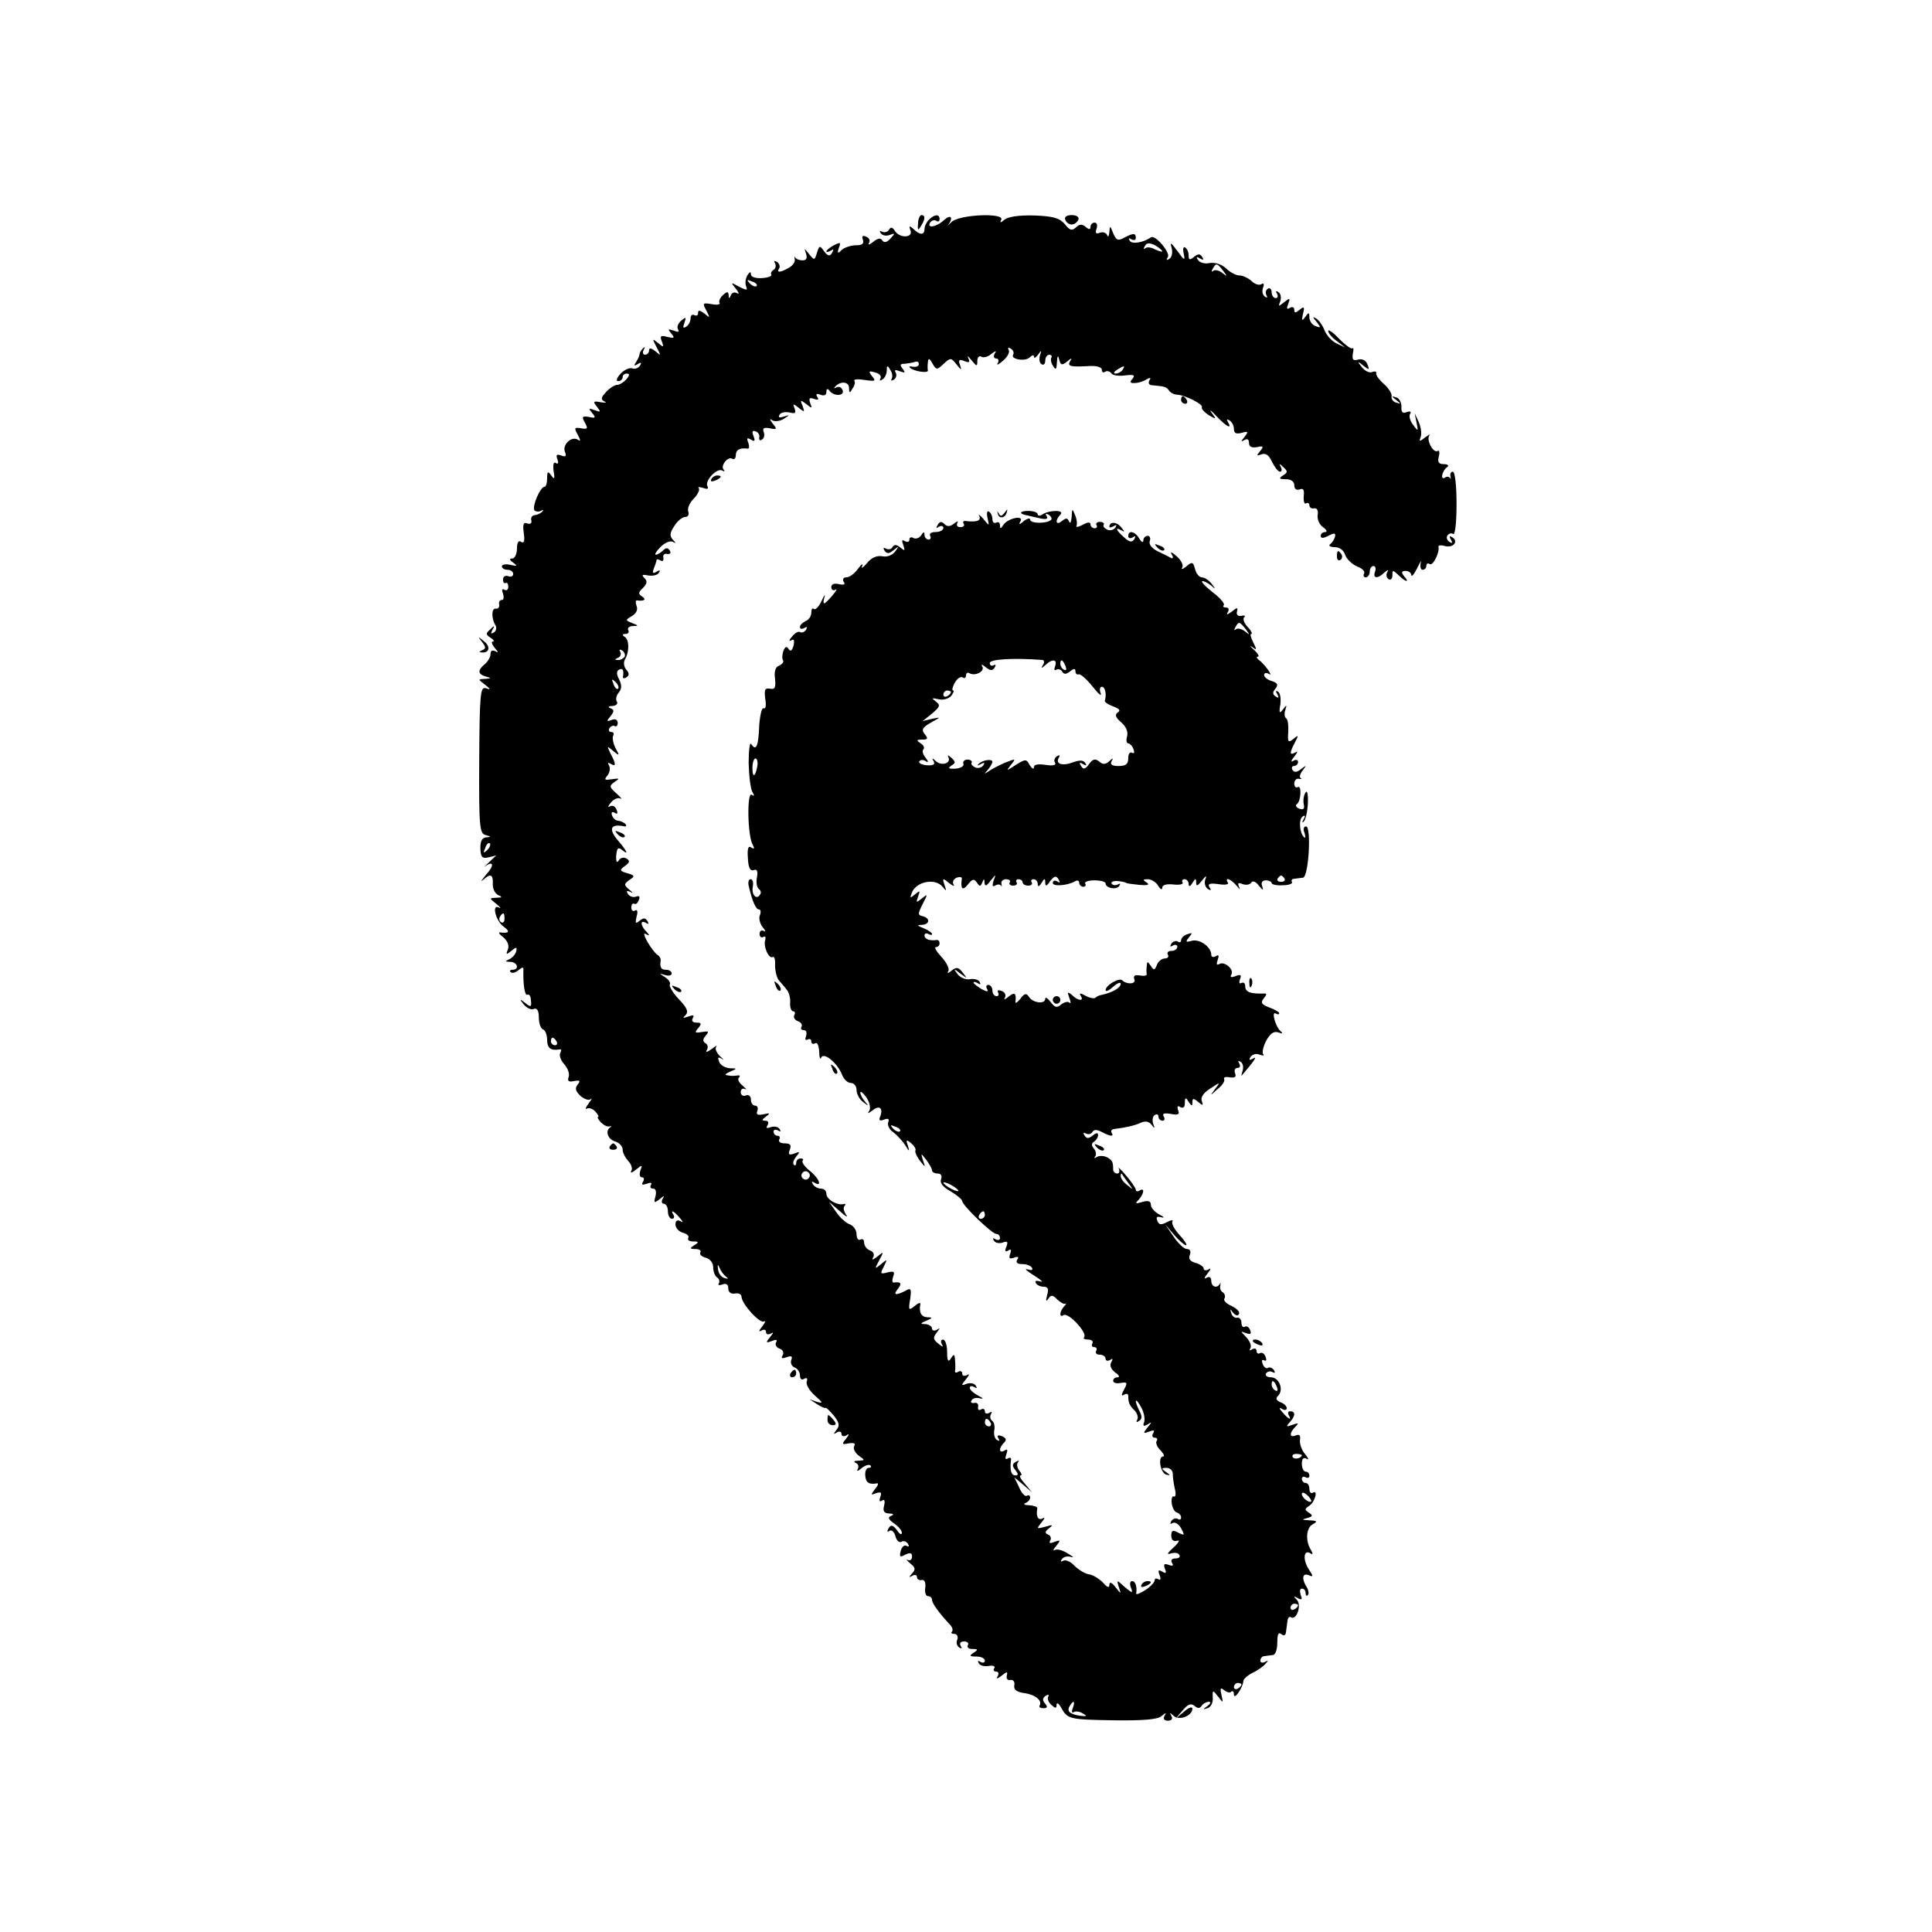 <?xml version="1.0" standalone="no"?>
<!DOCTYPE svg PUBLIC "-//W3C//DTD SVG 20010904//EN"
 "http://www.w3.org/TR/2001/REC-SVG-20010904/DTD/svg10.dtd">
<svg version="1.0" xmlns="http://www.w3.org/2000/svg"
 width="512pt" height="512pt" viewBox="0 0 512 512"
 preserveAspectRatio="xMidYMid meet">
<g transform="translate(0,512) scale(0.1,-0.1)"
fill="#000000" stroke="none">
<path d="M2433 4528 c-2 -18 0 -20 7 -8 12 18 13 30 2 30 -4 0 -9 -10 -9 -22z"/>
<path d="M2462 4538 c-7 -7 -12 -18 -12 -25 0 -16 -12 -17 -29 0 -11 10 -13 9
-8 -4 7 -20 -30 -21 -42 0 -6 9 -11 10 -15 2 -4 -6 -12 -8 -18 -5 -7 4 -8 2
-4 -4 4 -6 14 -8 23 -5 15 6 16 5 3 -9 -10 -11 -17 -12 -22 -5 -4 7 -12 6 -24
-4 -10 -8 -15 -9 -11 -3 4 7 0 14 -8 17 -9 4 -12 1 -8 -9 3 -10 -2 -14 -19
-14 -13 0 -30 -6 -37 -12 -11 -11 -13 -10 -8 5 6 15 4 16 -13 7 -11 -6 -20
-13 -20 -16 0 -3 5 -2 12 2 7 5 8 3 3 -6 -6 -10 -11 -9 -21 4 -11 16 -13 16
-19 -4 -6 -20 -7 -21 -21 -3 -13 16 -13 16 -8 1 4 -12 1 -18 -9 -18 -8 0 -17
3 -20 8 -2 4 -2 1 -1 -5 2 -7 -5 -17 -16 -23 -23 -13 -33 -13 -25 -1 3 5 0 13
-6 17 -7 4 -9 3 -5 -4 3 -6 2 -13 -4 -17 -6 -4 -8 -9 -6 -13 2 -4 -9 -8 -25
-9 -17 -1 -29 3 -29 10 0 8 -3 7 -9 -2 -5 -8 -7 -21 -4 -29 5 -12 2 -12 -18
-2 -23 13 -23 12 -9 -5 8 -10 10 -16 3 -12 -6 4 -14 1 -16 -5 -4 -10 -6 -10
-6 0 -1 10 -4 10 -15 0 -8 -7 -12 -17 -9 -21 2 -4 -7 -6 -21 -3 -24 4 -25 3
-14 -17 10 -20 10 -21 -5 -8 -12 9 -17 10 -17 2 0 -7 -4 -9 -10 -6 -5 3 -10
-1 -10 -9 0 -8 -5 -18 -12 -22 -8 -5 -9 -2 -4 11 5 15 4 16 -9 5 -8 -7 -12
-17 -8 -23 4 -7 0 -8 -12 -3 -15 5 -16 4 -6 -8 10 -12 8 -13 -10 -9 -18 5 -21
3 -15 -12 6 -16 4 -16 -10 -4 -16 13 -16 12 -4 -11 12 -23 12 -24 -3 -11 -11
9 -17 10 -17 2 0 -6 -5 -11 -11 -11 -5 0 -7 6 -3 13 4 7 3 9 -2 4 -5 -5 -9
-12 -9 -15 0 -4 -4 -13 -9 -21 -7 -10 -6 -12 4 -6 9 6 11 4 6 -4 -5 -7 -14
-10 -21 -7 -7 2 -21 -4 -31 -15 -10 -11 -12 -19 -6 -19 7 0 12 5 12 10 0 6 5
10 11 10 8 0 8 -5 -1 -15 -7 -8 -18 -15 -25 -15 -6 0 -20 -9 -29 -19 -14 -15
-14 -20 -4 -25 7 -3 3 -4 -10 -2 -20 4 -21 2 -10 -12 11 -14 10 -15 -6 -9 -16
6 -17 5 -7 -7 11 -13 9 -15 -8 -11 -18 3 -20 1 -11 -15 9 -16 7 -18 -10 -15
-18 3 -19 1 -9 -17 8 -15 8 -19 0 -13 -17 10 -41 -14 -34 -32 5 -12 2 -15 -10
-10 -12 4 -14 2 -10 -10 4 -10 2 -14 -4 -10 -6 4 -8 -4 -6 -21 4 -21 2 -24 -6
-12 -9 12 -11 11 -11 -7 0 -13 -3 -23 -7 -23 -11 0 -33 -51 -27 -62 3 -4 11
-5 17 -2 7 4 8 3 4 -2 -5 -5 -14 -9 -20 -9 -7 -1 -11 -7 -9 -14 2 -8 -3 -11
-11 -8 -10 4 -12 -3 -9 -25 3 -21 1 -29 -7 -24 -7 5 -11 -2 -11 -18 0 -14 -6
-26 -12 -26 -9 0 -8 -4 2 -11 12 -9 11 -10 -7 -6 -13 3 -23 1 -23 -4 0 -5 7
-9 15 -9 8 0 15 -5 15 -11 0 -6 -6 -9 -13 -6 -8 3 -14 -1 -14 -9 0 -7 3 -11 7
-9 4 2 7 -2 7 -10 0 -8 -5 -11 -10 -8 -6 4 -8 0 -4 -10 3 -10 2 -17 -3 -17 -6
0 -9 -6 -7 -12 1 -7 -3 -12 -9 -11 -12 2 -12 -26 -1 -44 4 -6 2 -15 -4 -19 -8
-5 -9 -3 -4 7 7 12 5 12 -6 1 -12 -11 -12 -14 1 -22 8 -5 11 -10 6 -10 -5 0
-2 -8 5 -17 10 -11 10 -14 2 -9 -8 4 -13 2 -13 -7 0 -8 -7 -20 -15 -27 -20
-16 -19 -27 3 -33 15 -4 14 -5 -2 -6 -20 -1 -20 -1 0 -16 14 -11 15 -14 2 -9
-15 5 -17 -12 -18 -189 -1 -180 1 -196 17 -200 15 -4 15 -5 2 -6 -12 -1 -16
-10 -16 -29 1 -24 5 -28 22 -24 l20 5 -20 -19 c-11 -10 -16 -16 -11 -11 24 18
27 4 5 -20 -13 -16 -17 -22 -9 -15 20 18 27 15 26 -10 -1 -13 6 -26 14 -30 12
-5 11 -7 -4 -7 -20 -1 -20 -1 0 -17 10 -8 13 -13 6 -9 -20 10 -8 -36 13 -51
18 -13 14 -18 -10 -15 -5 1 -2 -5 9 -13 11 -10 16 -21 12 -32 -6 -14 -4 -15 9
-4 13 11 16 11 13 -1 -2 -8 -10 -17 -18 -21 -12 -5 -12 -7 3 -7 19 -1 24 -21
5 -21 -6 0 -8 -3 -5 -6 4 -4 13 -2 21 5 11 9 14 9 13 -1 -1 -38 4 -69 11 -64
4 2 9 -4 9 -15 2 -18 0 -19 -15 -7 -15 12 -16 11 -4 -4 8 -9 19 -15 26 -12 9
4 14 -4 14 -22 0 -16 5 -30 11 -32 6 -2 11 -15 11 -28 0 -22 10 -29 33 -25 5
1 5 -3 2 -9 -4 -6 1 -20 10 -30 10 -11 15 -26 12 -34 -4 -11 0 -14 14 -11 16
3 18 1 10 -9 -8 -10 -6 -17 7 -30 10 -9 23 -13 27 -9 5 5 3 -1 -5 -11 -8 -11
-10 -17 -5 -14 6 3 16 0 23 -8 7 -8 10 -14 7 -14 -3 0 0 -6 7 -14 7 -7 17 -13
23 -11 5 1 7 0 3 -2 -15 -9 -8 -32 12 -38 11 -3 20 -13 20 -21 0 -9 7 -22 15
-31 8 -8 12 -20 8 -26 -4 -7 2 -5 12 3 17 14 18 13 12 -2 -3 -10 -2 -18 4 -18
6 0 7 -5 3 -12 -5 -8 -2 -9 10 -5 10 4 15 3 11 -3 -3 -6 -1 -10 6 -10 7 0 9
-8 6 -21 -5 -17 -3 -18 11 -7 12 10 14 10 8 1 -4 -7 -2 -13 3 -13 6 0 11 -9
11 -20 0 -11 5 -20 11 -20 5 0 7 5 4 10 -10 16 1 11 16 -7 10 -11 10 -14 2 -9
-8 4 -13 1 -13 -9 0 -9 9 -19 20 -22 11 -3 17 -9 14 -14 -3 -5 3 -9 13 -9 15
0 16 -2 3 -10 -13 -8 -12 -10 3 -10 10 0 16 -4 13 -9 -3 -5 3 -11 14 -14 12
-3 20 -14 20 -25 0 -12 5 -24 10 -27 6 -4 8 -11 5 -16 -3 -5 1 -6 9 -3 11 4
16 0 16 -10 0 -10 7 -16 17 -14 10 2 18 -2 18 -8 0 -19 49 -73 60 -66 5 3 3
-3 -5 -13 -9 -11 -10 -16 -2 -11 7 4 12 2 12 -4 0 -6 5 -8 13 -4 8 5 7 2 -2
-9 -12 -15 -12 -17 4 -11 12 5 16 4 12 -3 -4 -6 0 -14 9 -17 9 -3 12 -11 8
-18 -5 -8 -2 -9 10 -5 13 5 17 3 13 -7 -3 -8 1 -17 9 -20 8 -3 14 -13 14 -21
0 -10 5 -13 11 -9 7 4 10 1 7 -7 -3 -8 7 -24 21 -37 22 -19 23 -22 6 -17 l-20
7 20 -13 c11 -7 21 -12 23 -10 2 1 11 -8 22 -21 14 -18 16 -26 7 -37 -9 -12
-9 -13 1 -7 7 4 12 2 12 -4 0 -6 5 -8 13 -4 8 6 8 3 -1 -9 -12 -14 -11 -16 7
-12 14 2 19 0 15 -7 -4 -6 1 -17 11 -25 18 -13 18 -13 -1 -14 -10 0 -13 -3 -6
-6 6 -2 9 -10 5 -16 -4 -7 1 -6 10 2 10 8 20 11 24 7 3 -3 1 -6 -5 -6 -6 0
-10 -9 -9 -20 1 -19 10 -25 31 -21 5 1 3 -6 -5 -15 -12 -16 -12 -17 3 -11 13
4 15 2 11 -10 -4 -10 -2 -14 4 -10 7 5 9 0 6 -13 -4 -15 0 -20 13 -21 12 0 14
-3 6 -6 -10 -4 -8 -9 7 -20 12 -8 21 -19 21 -25 0 -7 -6 -4 -13 7 -11 14 -16
15 -22 5 -5 -8 -4 -11 2 -7 6 4 13 -3 16 -14 3 -12 10 -18 16 -15 5 4 13 1 17
-5 4 -7 3 -9 -3 -6 -6 4 -13 -2 -16 -13 -4 -16 -2 -18 12 -10 13 6 18 5 18 -5
0 -8 -5 -12 -11 -9 -6 3 -3 -1 6 -9 14 -11 15 -16 5 -27 -9 -10 -9 -11 1 -6 6
4 12 2 12 -3 0 -6 6 -10 13 -8 7 1 11 -7 9 -21 -2 -12 2 -22 7 -22 6 0 11 -4
11 -10 0 -9 19 -35 47 -65 7 -7 9 -15 6 -19 -4 -3 -1 -6 6 -6 7 0 11 -7 8 -15
-4 -8 -1 -17 5 -21 7 -4 8 -3 4 4 -4 7 -1 12 9 12 9 0 13 -5 10 -10 -3 -6 2
-10 12 -10 15 0 16 -2 3 -10 -12 -8 -11 -10 8 -10 12 0 22 -5 22 -11 0 -5 -5
-7 -12 -3 -6 4 -8 3 -4 -4 3 -6 15 -9 26 -7 12 2 18 0 15 -6 -4 -5 -1 -9 5 -9
6 0 8 -5 4 -12 -5 -8 -2 -8 10 1 15 12 17 12 14 0 -2 -8 3 -13 10 -11 7 1 12
-5 10 -14 -2 -12 6 -18 27 -21 29 -4 48 -20 40 -33 -2 -4 2 -7 10 -7 11 0 12
4 4 13 -7 8 -6 14 2 20 7 4 10 3 7 -2 -3 -5 0 -15 8 -22 11 -10 14 -10 14 0 0
7 6 4 12 -7 17 -31 21 -32 139 -34 78 -1 116 2 127 11 12 10 14 10 8 1 -4 -8
-1 -13 9 -13 10 0 14 5 9 13 -5 9 -4 9 6 0 15 -14 50 0 50 19 0 6 -10 3 -22
-8 l-23 -19 19 22 c14 17 22 20 32 12 8 -7 14 -7 19 1 3 5 12 10 18 10 7 0 6
-4 -3 -11 -13 -9 -13 -10 0 -6 8 2 15 14 14 27 -1 22 0 22 14 4 14 -18 14 -18
9 4 -4 18 -3 21 7 13 7 -6 16 -8 19 -4 4 3 7 0 7 -8 1 -15 24 19 25 36 0 5 11
15 23 21 13 6 29 17 35 24 9 10 9 11 0 6 -7 -4 -13 -2 -13 3 0 6 5 12 10 12 6
1 16 2 23 3 7 0 12 15 12 33 0 22 3 29 11 22 7 -5 11 -3 12 6 1 8 3 22 4 30 1
8 5 12 9 9 15 -9 29 32 16 46 -10 10 -9 11 2 5 11 -6 13 -4 8 8 -3 10 -2 17 3
17 6 0 10 -5 10 -12 0 -6 3 -9 6 -5 3 3 2 12 -2 19 -15 23 -13 40 3 34 14 -6
14 -4 1 16 -16 25 -13 52 4 42 7 -5 8 -2 3 7 -16 24 -14 59 3 69 15 8 13 10
-8 11 -20 1 -21 2 -6 6 15 4 16 7 5 14 -12 8 -12 10 0 18 16 10 25 45 10 35
-5 -3 -9 2 -9 10 0 9 -4 16 -10 16 -5 0 -10 5 -10 11 0 5 5 7 10 4 6 -3 10 -1
10 4 0 6 -4 11 -10 11 -5 0 -10 9 -10 21 0 13 4 18 13 13 6 -4 5 1 -4 12 -9
10 -15 27 -14 37 2 13 -1 17 -11 13 -17 -7 -18 6 -1 23 10 10 8 11 -8 5 -16
-6 -18 -5 -7 7 15 16 16 29 1 29 -5 0 -7 -4 -4 -10 10 -16 -1 -11 -16 7 -10
11 -10 14 -1 9 6 -4 12 -3 12 2 0 6 -8 13 -17 16 -11 5 -13 10 -6 17 16 16 3
49 -19 49 -10 0 -16 5 -13 10 4 6 11 7 17 4 7 -4 8 -2 4 5 -4 6 -11 9 -16 6
-4 -3 -11 2 -14 11 -3 8 -2 12 4 9 6 -3 7 1 4 9 -3 9 -10 13 -15 10 -5 -3 -9
0 -9 6 0 6 -5 8 -12 4 -6 -4 -8 -3 -4 4 3 6 -2 18 -11 28 -16 16 -16 17 -1 11
12 -4 15 -2 11 8 -3 8 -9 12 -14 9 -5 -3 -9 2 -9 10 0 9 -5 15 -11 14 -6 -2
-14 4 -16 12 -4 12 -3 12 5 1 6 -7 12 -9 15 -4 4 6 -5 15 -19 22 -14 6 -23 15
-19 20 3 5 1 12 -4 16 -6 3 -9 11 -7 18 1 7 1 9 -1 5 -8 -14 -23 -8 -23 8 0 9
-5 12 -12 8 -8 -5 -7 0 2 11 9 11 10 16 3 11 -7 -4 -13 -3 -13 2 0 5 -10 12
-21 15 -15 4 -20 11 -16 21 4 10 1 16 -8 16 -7 0 -23 15 -35 33 l-22 32 24
-28 c13 -15 27 -27 31 -27 4 0 -3 12 -17 27 -14 15 -22 31 -19 36 3 5 -4 4
-15 -2 -15 -8 -21 -7 -25 4 -4 10 -1 12 11 9 9 -2 7 1 -5 7 -13 7 -23 18 -23
26 0 10 -7 12 -22 8 -19 -6 -21 -5 -10 6 14 16 16 33 2 24 -5 -3 -10 -3 -10 2
0 4 -12 22 -26 38 -14 17 -23 24 -19 18 3 -7 1 -13 -4 -13 -6 0 -11 5 -11 10
0 21 -2 25 -16 33 -8 4 -20 5 -27 1 -6 -4 -9 -4 -5 1 4 4 3 14 -3 21 -7 8 -7
14 1 19 5 3 10 11 10 17 0 7 -5 6 -14 -1 -11 -9 -16 -9 -22 0 -4 7 -3 9 4 5 6
-3 13 -2 17 4 4 7 12 7 25 0 23 -12 33 -13 26 -2 -3 5 0 9 7 10 31 4 54 9 71
17 12 5 21 3 28 -6 8 -11 9 -10 4 3 -3 10 -1 20 4 23 6 4 10 1 10 -4 0 -6 5
-11 11 -11 5 0 7 5 3 11 -5 8 1 10 19 7 19 -4 24 -1 19 10 -3 10 -1 13 6 8 8
-4 12 0 12 11 0 15 2 16 10 3 8 -12 10 -12 10 -1 0 11 3 11 15 1 13 -11 14
-10 10 2 -4 9 4 22 22 33 27 18 28 18 13 -1 -14 -19 -14 -19 7 0 13 10 20 22
17 27 -2 4 4 6 15 4 14 -2 18 1 14 11 -3 8 0 14 7 14 6 0 8 5 4 12 -4 7 -3 8
4 4 6 -4 8 -14 5 -24 -3 -9 -4 -15 -2 -12 34 40 42 52 30 45 -10 -6 -12 -4 -7
4 5 7 15 10 24 6 9 -3 13 -3 10 1 -4 3 -1 19 7 35 11 20 20 27 33 23 10 -4 13
-3 6 3 -13 10 -26 55 -13 47 5 -3 9 -3 9 1 0 3 -12 10 -26 15 -21 8 -24 13
-15 24 9 11 9 14 -1 13 -34 -1 -48 4 -48 19 0 8 -4 12 -10 9 -6 -3 -7 1 -4 10
5 11 2 14 -12 8 -11 -4 -15 -3 -11 4 9 14 -19 37 -32 28 -7 -4 -8 1 -4 11 4
12 3 15 -5 10 -7 -4 -12 -2 -12 4 0 20 -30 42 -51 37 -17 -5 -18 -3 -8 9 10
12 9 13 -5 8 -9 -3 -16 -10 -16 -16 0 -5 -4 -7 -9 -3 -5 3 -13 0 -17 -6 -4 -8
-3 -9 4 -5 7 4 12 2 12 -3 0 -6 -7 -11 -16 -11 -8 0 -12 -4 -9 -10 3 -5 0 -10
-8 -10 -8 0 -18 -8 -21 -17 -6 -15 -8 -15 -16 -3 -9 13 -10 13 -11 0 -1 -8 -1
-18 0 -22 0 -4 -8 -5 -19 -3 -13 2 -17 -1 -14 -10 6 -13 -19 -15 -32 -3 -8 8
-44 -13 -44 -26 0 -5 9 -1 20 9 11 10 20 13 20 8 0 -11 -22 -23 -48 -29 -8 -1
-16 -5 -19 -8 -3 -3 -15 -1 -26 5 -14 8 -18 8 -13 0 10 -15 -7 -14 -23 2 -12
10 -13 8 -7 -8 4 -11 4 -16 0 -12 -4 4 -14 1 -22 -5 -11 -10 -17 -8 -28 7 -8
10 -14 14 -14 8 0 -15 -33 -11 -43 5 -7 11 -12 10 -23 -5 -8 -10 -14 -13 -13
-8 3 23 -2 27 -18 14 -9 -8 -14 -9 -10 -3 4 7 0 15 -9 18 -8 3 -12 2 -9 -4 3
-6 1 -10 -4 -10 -6 0 -11 7 -11 15 0 8 -5 15 -11 15 -5 0 -7 -5 -3 -11 4 -8 0
-8 -15 0 -11 7 -21 14 -21 17 0 3 5 2 12 -2 6 -4 8 -3 4 4 -3 6 -15 9 -26 7
-10 -2 -25 4 -32 13 -12 16 -11 16 7 2 19 -14 19 -14 6 3 -11 14 -16 15 -29 5
-9 -8 -13 -8 -9 -2 4 6 -4 23 -18 38 -13 14 -20 26 -15 26 6 0 10 5 10 10 0 6
-3 9 -7 9 -19 -3 -33 2 -33 12 0 5 5 7 10 4 6 -3 10 -4 10 0 0 3 -10 10 -22
15 -18 7 -19 9 -5 9 21 1 23 18 2 23 -13 3 -13 6 0 32 14 27 14 28 -2 15 -15
-12 -16 -12 -10 5 6 16 5 17 -8 6 -13 -11 -14 -10 -9 3 11 31 62 41 82 17 10
-13 11 -12 5 5 -6 18 -5 19 12 5 10 -8 16 -10 12 -4 -4 7 0 14 8 18 8 3 14 2
14 -2 -4 -28 2 -34 16 -16 12 15 16 16 24 5 7 -11 9 -11 14 0 4 11 6 11 6 0 1
-11 5 -10 16 5 15 18 15 18 8 0 -4 -13 -3 -17 4 -13 6 4 13 4 16 0 2 -5 2 -2
1 5 -2 6 4 12 12 12 8 0 13 -4 10 -8 -3 -5 1 -9 9 -9 8 0 12 4 9 9 -3 4 0 8 5
8 6 0 11 -4 11 -8 0 -5 7 -9 15 -9 8 0 12 4 9 9 -3 4 0 8 5 8 6 0 11 -6 11
-12 0 -9 4 -8 10 2 8 13 10 13 10 1 0 -11 4 -10 13 4 11 14 16 15 22 5 5 -9 4
-11 -3 -6 -7 4 -12 2 -12 -4 0 -10 40 -7 60 5 5 3 10 1 10 -4 0 -6 5 -11 11
-11 5 0 8 4 5 8 -3 5 8 9 24 9 17 0 30 -4 30 -8 0 -13 29 -18 36 -7 4 6 3 8
-4 4 -6 -3 -13 -2 -16 2 -3 5 5 8 17 7 12 -1 22 -4 22 -5 0 -1 15 -3 34 -5 22
-2 29 0 20 6 -11 7 -11 9 3 9 9 0 22 -8 27 -17 6 -10 11 -12 11 -6 0 8 11 11
30 9 16 -2 27 1 24 5 -3 5 0 9 5 9 6 0 11 -6 11 -12 0 -9 4 -8 10 2 8 13 10
13 10 1 0 -11 4 -9 15 5 11 14 14 15 9 3 -3 -10 0 -20 7 -25 8 -5 10 -3 4 5
-5 9 1 11 24 8 17 -3 29 -1 25 4 -10 16 8 10 23 -8 8 -10 11 -12 7 -4 -5 11
-3 13 9 8 9 -3 19 -2 23 4 3 6 12 3 20 -8 11 -13 13 -14 9 -2 -4 10 0 16 10
16 8 0 15 -4 15 -7 0 -4 13 -7 29 -6 16 0 27 4 25 8 -3 5 0 9 5 9 6 1 17 2 24
3 15 1 23 136 8 136 -6 0 -8 -8 -4 -17 3 -10 3 -15 -1 -12 -12 11 -15 48 -4
55 7 5 8 2 3 -7 -5 -8 -4 -11 0 -6 5 4 10 26 11 49 1 23 -2 35 -6 28 -5 -7 -7
-21 -5 -31 3 -13 -1 -16 -12 -12 -8 3 -11 9 -6 12 11 8 13 52 2 45 -5 -3 -9 2
-9 10 0 8 6 14 13 12 6 -1 8 -1 4 2 -4 2 -2 11 5 20 11 15 11 15 -4 4 -11 -9
-18 -10 -23 -2 -3 5 -1 10 4 10 6 0 11 5 11 11 0 5 -6 7 -12 3 -8 -5 -7 0 2
11 9 11 10 16 3 11 -16 -9 -16 -1 -1 27 10 19 9 20 -4 9 -14 -11 -16 -9 -14
18 1 17 -1 33 -5 36 -5 3 -6 12 -3 22 5 15 4 15 -6 2 -9 -12 -11 -10 -7 13 2
15 0 30 -6 34 -6 4 -7 1 -2 -7 5 -9 4 -11 -4 -6 -9 6 -9 11 -1 21 8 10 6 15
-9 20 -12 3 -21 11 -21 16 0 6 6 7 13 3 13 -9 -11 26 -28 38 -5 4 -6 8 -1 8 4
0 0 8 -11 18 -10 9 -12 13 -4 7 12 -9 12 -7 2 13 -6 12 -9 22 -5 22 4 0 0 8
-9 18 -10 10 -14 22 -10 26 5 4 1 6 -7 4 -9 -2 -14 3 -12 11 3 12 1 12 -14 0
-12 -9 -15 -9 -10 -1 4 7 2 12 -5 12 -7 0 -9 3 -6 6 4 4 -10 20 -30 35 -20 16
-32 29 -26 29 5 0 15 -6 23 -12 12 -11 12 -10 1 5 -7 9 -19 17 -26 17 -7 0
-15 10 -18 22 -5 19 -8 20 -23 7 -10 -8 -15 -9 -11 -3 4 6 -3 20 -15 30 -12
11 -18 13 -13 5 5 -8 4 -12 -1 -10 -5 3 -21 11 -36 18 -16 8 -24 19 -21 27 3
8 0 14 -6 14 -6 0 -11 -6 -11 -12 0 -7 -5 -5 -11 5 -11 19 -29 23 -29 6 0 -5
5 -7 12 -3 7 5 8 3 4 -5 -6 -9 -13 -8 -27 5 -22 19 -25 29 -6 18 8 -5 8 -3 -2
9 -12 15 -31 15 -31 1 0 -3 5 -2 12 2 7 4 8 3 4 -4 -4 -6 -13 -9 -21 -6 -8 4
-13 9 -10 13 2 4 -2 8 -10 8 -8 0 -12 -4 -9 -9 3 -4 0 -8 -5 -8 -6 0 -11 5
-11 10 0 7 -7 7 -21 -1 -12 -6 -19 -7 -16 -2 2 4 1 17 -4 28 -7 18 -8 18 -9
-5 -1 -14 -4 -19 -7 -12 -4 10 -8 10 -19 1 -16 -13 -19 2 -4 17 13 13 -28 13
-47 1 -7 -5 -13 -4 -13 0 0 5 -11 9 -25 9 -24 0 -26 -8 -2 -12 7 -2 22 -5 35
-8 15 -3 20 -1 16 6 -5 7 -2 8 5 4 7 -5 10 -11 6 -14 -10 -10 -55 -10 -55 1 0
5 -8 3 -17 -4 -11 -10 -14 -10 -9 -1 11 18 -33 9 -45 -9 -7 -11 -9 -11 -9 -1
0 7 -4 10 -10 7 -5 -3 -10 1 -10 9 0 8 -4 17 -9 20 -5 4 -7 -4 -4 -16 5 -23 5
-23 -11 -3 -10 11 -15 14 -11 8 6 -13 -6 -17 -34 -14 -7 2 -11 -2 -7 -7 3 -5
-1 -9 -9 -9 -8 0 -11 5 -8 11 4 6 0 5 -8 -1 -11 -9 -19 -9 -26 -2 -8 8 -13 7
-18 -2 -5 -8 -4 -10 3 -5 7 4 12 2 12 -3 0 -6 -9 -11 -21 -11 -11 0 -17 -4
-14 -10 3 -5 1 -10 -4 -10 -6 0 -11 6 -11 13 0 9 -3 8 -9 -2 -5 -7 -14 -10
-20 -7 -6 4 -11 2 -11 -4 0 -6 -5 -8 -12 -4 -8 5 -9 2 -4 -11 5 -15 4 -16 -8
-6 -10 8 -16 9 -21 1 -3 -6 -11 -7 -17 -4 -7 4 -8 2 -4 -5 6 -9 12 -9 24 1 15
12 15 11 4 -4 -8 -10 -22 -15 -35 -12 -14 2 -28 -4 -40 -19 -10 -12 -16 -15
-12 -7 3 8 -2 5 -11 -7 -9 -13 -23 -23 -31 -23 -8 0 -11 -5 -7 -12 5 -7 1 -9
-13 -6 -12 3 -20 0 -20 -8 0 -7 5 -10 11 -7 6 4 2 -3 -8 -15 -23 -27 -27 -27
-21 -4 3 9 -1 5 -8 -11 -7 -15 -16 -24 -20 -21 -4 4 -7 0 -7 -10 0 -9 -7 -19
-15 -22 -8 -4 -15 -10 -15 -16 0 -5 5 -6 12 -2 7 4 8 3 4 -5 -4 -6 -11 -9 -16
-6 -4 3 -14 -3 -21 -12 -8 -9 -9 -14 -2 -10 7 5 9 0 6 -14 -4 -13 -8 -17 -13
-9 -5 8 -9 7 -14 -5 -3 -9 -4 -20 -1 -25 3 -4 -2 -10 -10 -14 -10 -3 -14 -16
-11 -35 2 -23 0 -29 -14 -26 -13 2 -15 -3 -12 -27 3 -17 1 -28 -4 -25 -5 3
-10 -18 -12 -46 -2 -54 -8 -69 -21 -49 -4 7 -7 -16 -7 -50 1 -35 5 -69 10 -77
6 -10 5 -12 -2 -7 -13 8 -11 -111 3 -133 5 -10 4 -12 -4 -7 -8 6 -11 -3 -9
-28 1 -25 6 -35 15 -32 9 4 12 -2 9 -19 -3 -14 0 -27 5 -31 5 -3 7 -10 3 -15
-9 -15 -23 0 -19 21 2 11 0 20 -6 20 -5 0 -7 -8 -5 -17 9 -40 19 -63 27 -63 5
0 6 -7 3 -15 -4 -8 0 -23 7 -32 8 -9 9 -14 3 -10 -6 3 -11 0 -11 -8 0 -8 5
-11 10 -8 5 3 7 0 5 -8 -6 -17 10 -52 20 -45 4 2 7 -7 6 -22 0 -14 4 -32 10
-40 6 -7 16 -18 21 -25 6 -7 10 -22 9 -34 -1 -13 3 -23 8 -23 5 0 6 -5 3 -10
-3 -6 1 -13 9 -16 9 -3 13 -10 10 -15 -3 -5 0 -9 6 -9 7 0 9 -7 6 -16 -3 -8
-2 -12 4 -9 6 3 10 1 10 -5 0 -6 5 -8 10 -5 6 4 10 -6 11 -22 0 -15 3 -23 5
-16 7 16 43 -14 55 -44 5 -13 15 -23 24 -23 8 0 15 -8 15 -19 0 -10 8 -25 18
-32 14 -11 15 -11 5 1 -7 8 -13 19 -13 24 0 6 7 0 16 -12 8 -12 12 -28 8 -35
-6 -9 -5 -9 8 0 18 15 29 7 21 -15 -5 -11 -2 -14 10 -9 11 4 14 2 11 -7 -3 -8
3 -20 14 -27 10 -8 24 -23 31 -34 11 -18 12 -18 7 -1 -6 16 -4 17 9 6 8 -7 13
-15 11 -19 -2 -3 3 -15 11 -26 16 -20 16 -20 9 0 -6 20 -6 20 9 1 8 -11 15
-23 15 -28 0 -4 7 -8 15 -8 9 0 12 -6 9 -15 -4 -10 5 -21 25 -32 17 -10 31
-22 31 -26 0 -11 79 -87 90 -87 6 0 10 -5 10 -11 0 -5 -5 -7 -12 -3 -7 4 -8 3
-4 -4 4 -6 14 -8 23 -5 13 5 15 2 10 -11 -5 -11 -3 -15 5 -10 7 5 9 2 5 -9 -4
-12 -2 -14 10 -10 11 4 14 2 9 -5 -5 -8 0 -12 13 -12 11 0 23 -4 26 -10 3 -6
-1 -7 -12 -4 -10 3 -2 -4 17 -16 19 -12 27 -19 17 -16 -11 3 -15 2 -12 -4 3
-6 13 -10 21 -10 11 0 14 -6 9 -22 -4 -16 -3 -19 3 -10 7 11 12 11 24 -2 9 -8
18 -13 22 -11 3 3 2 -1 -4 -7 -13 -15 -13 -31 -1 -23 13 7 64 -48 54 -59 -4
-3 1 -6 11 -6 9 0 14 -5 11 -10 -3 -6 -1 -10 5 -10 6 0 8 -5 5 -10 -3 -6 1
-10 9 -10 9 0 16 -5 16 -11 0 -5 5 -7 12 -3 7 5 8 3 3 -6 -5 -8 -1 -18 10 -27
11 -7 13 -13 7 -13 -7 0 -12 -4 -12 -9 0 -6 9 -8 20 -6 17 3 19 1 9 -17 -8
-15 -8 -19 0 -14 6 4 11 2 11 -3 0 -18 3 -26 17 -39 7 -8 10 -18 7 -24 -4 -7
-2 -8 4 -4 9 5 9 13 2 26 -5 10 -10 22 -10 27 1 4 7 -3 14 -16 8 -14 11 -32 8
-40 -4 -10 -1 -12 9 -6 12 8 12 6 0 -8 -12 -15 -12 -17 4 -11 13 5 16 4 11 -4
-4 -7 -2 -12 4 -12 6 0 9 -4 5 -9 -3 -5 2 -17 11 -25 8 -9 11 -16 6 -16 -14 0
-7 -44 9 -48 11 -3 11 -1 -1 7 -13 9 -13 11 2 11 9 0 17 -8 16 -17 0 -10 3
-28 6 -41 3 -12 1 -20 -3 -18 -4 3 -7 -5 -6 -16 1 -12 7 -24 13 -26 7 -2 12
-8 12 -13 0 -6 -4 -8 -9 -4 -5 3 -13 0 -17 -6 -4 -8 -3 -9 4 -5 6 3 16 -3 22
-14 10 -19 10 -20 -7 -12 -15 8 -19 7 -19 -8 0 -11 6 -16 16 -13 8 3 4 -5 -10
-18 -16 -14 -19 -20 -8 -16 10 3 20 2 23 -3 4 -6 -1 -10 -10 -10 -10 0 -13 -5
-9 -12 5 -7 2 -9 -9 -5 -12 4 -14 2 -10 -10 5 -12 3 -14 -7 -8 -10 6 -12 4 -7
-9 4 -10 3 -15 -3 -11 -6 3 -10 2 -10 -3 0 -5 -11 -17 -25 -26 -14 -9 -25 -13
-24 -9 3 18 -2 33 -11 33 -5 0 -7 -8 -3 -17 6 -16 4 -16 -16 1 -22 20 -22 20
-16 0 7 -19 6 -19 -9 0 -10 13 -16 15 -16 6 0 -9 -6 -7 -17 6 -10 10 -27 21
-38 22 -11 2 -28 13 -38 23 -10 11 -23 16 -29 13 -7 -4 -8 -2 -4 4 4 6 14 9
24 6 9 -3 6 1 -8 9 -14 9 -29 13 -35 9 -5 -3 -4 2 4 11 12 15 12 17 -4 11 -12
-5 -16 -4 -12 3 4 6 1 14 -5 16 -10 4 -9 8 2 17 12 9 10 10 -10 4 -23 -6 -24
-6 -10 11 9 11 10 16 3 11 -12 -6 -18 5 -14 27 0 4 -9 7 -22 8 -12 0 -16 3 -9
6 6 2 12 9 12 14 0 6 -4 8 -9 5 -4 -3 -14 7 -20 22 l-13 27 24 -20 23 -20 -19
23 c-11 12 -16 22 -11 22 4 0 2 6 -4 13 -6 8 -7 18 -3 22 4 5 1 5 -6 1 -10 -6
-10 -11 -1 -22 8 -10 8 -14 0 -14 -11 0 -15 13 -12 39 2 7 -2 10 -8 6 -7 -4
-8 0 -4 11 4 12 3 15 -5 10 -15 -9 -16 6 -1 21 7 7 6 12 -6 17 -10 4 -14 2 -9
-6 4 -6 3 -8 -4 -4 -6 3 -9 15 -7 26 2 11 -1 22 -6 25 -5 4 -6 11 -3 17 4 7 2
8 -4 4 -7 -4 -12 -2 -12 4 0 6 -5 8 -10 5 -6 -4 -9 -1 -8 7 2 7 -3 12 -10 10
-8 -1 -11 2 -7 7 3 6 13 8 23 5 9 -2 7 1 -5 7 -13 7 -23 16 -23 21 0 5 5 6 12
2 7 -4 8 -3 4 4 -4 6 -14 8 -24 5 -15 -6 -16 -5 -2 12 9 11 10 16 3 11 -8 -4
-13 -2 -13 4 0 6 -5 8 -10 5 -6 -4 -10 -3 -9 2 1 4 1 17 0 28 -1 17 -3 18 -11
5 -7 -11 -10 -7 -10 18 0 17 -5 32 -11 32 -5 0 -7 -6 -3 -12 5 -9 2 -8 -9 1
-14 11 -15 16 -5 29 10 13 10 14 1 8 -7 -4 -13 -2 -13 3 0 6 -8 11 -17 12 -15
0 -15 2 2 9 17 7 17 9 3 9 -17 1 -23 13 -19 35 1 5 -6 3 -15 -5 -16 -13 -17
-11 -12 18 4 28 2 31 -13 22 -26 -13 -33 -11 -19 6 11 14 7 19 -12 16 -4 0 -4
7 -1 16 5 13 2 15 -15 11 -19 -5 -20 -4 -10 15 10 21 10 21 -7 7 -17 -14 -18
-14 -5 10 13 24 12 24 -5 10 -11 -9 -16 -10 -11 -2 4 7 1 15 -8 18 -9 3 -16
13 -16 21 0 8 -4 11 -10 8 -5 -3 -10 3 -10 14 0 11 -8 22 -17 26 -10 3 -27 18
-37 33 l-19 27 29 -25 c15 -14 23 -18 16 -9 -6 9 -8 19 -4 23 4 4 3 7 -3 5
-17 -4 -45 13 -45 27 0 8 -6 14 -14 14 -8 0 -18 5 -22 12 -4 7 -3 8 4 4 23
-14 12 13 -13 32 -13 11 -21 22 -18 26 3 3 1 6 -5 6 -7 0 -12 -5 -12 -12 0 -6
-3 -8 -6 -5 -4 4 -1 13 6 22 11 13 10 14 -5 8 -14 -5 -17 -3 -12 10 5 13 1 17
-14 17 -11 0 -17 5 -14 10 3 6 1 10 -4 10 -6 0 -11 5 -11 11 0 5 5 7 12 3 7
-4 8 -3 4 4 -4 6 -14 8 -23 5 -11 -4 -14 -3 -9 5 4 7 2 12 -6 12 -10 0 -9 3 2
11 12 9 11 10 -7 6 -15 -3 -20 -1 -16 9 3 8 0 14 -6 14 -6 0 -11 7 -11 16 0 9
-6 14 -13 11 -8 -3 -14 1 -14 9 0 7 5 11 11 8 6 -3 3 1 -6 9 -10 8 -14 17 -10
21 4 4 3 7 -3 6 -5 -1 -17 -2 -25 0 -11 1 -9 4 5 10 19 8 19 9 -1 9 -12 1 -25
8 -28 17 -5 12 -3 14 7 8 7 -5 5 -2 -5 7 -9 9 -14 20 -10 25 4 5 -2 2 -12 -6
-11 -8 -17 -10 -13 -3 4 6 3 15 -3 18 -8 5 -8 11 0 20 10 12 8 13 -10 10 -18
-3 -20 -2 -10 10 10 12 9 15 -4 15 -11 0 -14 5 -10 12 5 8 1 9 -12 4 -14 -5
-16 -4 -7 4 8 9 4 19 -18 42 -16 17 -26 34 -24 39 3 4 -3 13 -12 19 -17 11
-17 11 0 6 9 -3 17 -1 17 4 0 6 -7 10 -15 10 -13 0 -17 6 -14 26 0 4 -3 10 -8
13 -16 11 -46 64 -32 56 11 -6 12 -5 2 6 -16 16 -17 33 -1 23 7 -4 8 -3 4 5
-6 9 -11 9 -21 1 -11 -9 -12 -7 -8 11 4 13 2 20 -4 16 -5 -3 -10 0 -10 8 0 8
4 12 8 10 4 -3 9 2 12 10 4 9 1 12 -7 9 -8 -3 -17 0 -22 7 -5 8 -3 10 7 5 8
-4 6 -1 -3 6 -15 13 -15 15 0 26 15 10 15 12 -6 18 -20 6 -21 8 -6 19 13 9 14
14 4 20 -7 4 -16 2 -20 -5 -5 -8 -8 -4 -7 13 2 19 5 23 15 15 19 -16 14 -4 -8
22 -29 33 -23 48 15 40 5 -1 6 2 2 7 -5 4 -14 8 -19 8 -6 0 -13 6 -16 14 -3 8
0 11 7 7 7 -5 9 -1 5 8 -3 9 -11 13 -18 9 -6 -4 -5 1 3 10 7 9 18 14 25 11 6
-3 1 3 -10 13 -20 18 -20 20 -5 31 14 9 13 10 -7 7 -20 -3 -22 -2 -12 10 6 8
8 20 4 26 -4 8 -3 9 4 5 15 -9 15 -1 0 27 -10 21 -10 21 7 7 17 -14 18 -14 6
8 -6 12 -9 27 -6 32 3 6 1 10 -5 10 -6 0 -8 5 -5 10 4 6 10 8 14 6 4 -3 8 1 8
8 0 9 -7 12 -16 8 -14 -5 -14 -3 -3 10 10 13 10 17 0 21 -8 3 -6 6 5 6 10 1
15 6 12 11 -4 6 -2 17 5 25 8 10 8 19 1 34 -7 13 -8 22 -1 26 10 6 14 -1 11
-18 -1 -5 3 -6 9 -2 8 5 8 11 0 20 -7 8 -8 20 -4 27 12 20 12 52 0 60 -8 5 -7
8 2 8 7 0 10 5 7 10 -3 6 2 10 12 11 16 0 16 1 -2 8 -18 7 -18 8 -1 18 12 7
17 17 13 27 -3 9 -3 15 1 15 18 -3 26 2 14 10 -11 7 -11 11 2 23 11 11 12 18
4 26 -9 9 -6 10 10 7 12 -2 25 1 28 7 5 7 2 8 -6 3 -10 -6 -12 -4 -7 9 4 10 7
20 7 22 0 3 5 2 10 -1 6 -4 9 -1 8 7 -2 7 3 12 10 10 8 -1 11 2 7 9 -5 8 -10
8 -18 0 -6 -6 -15 -11 -19 -11 -4 0 1 9 12 20 12 12 26 18 33 14 9 -5 9 -4 0
6 -9 10 -8 18 4 36 8 13 21 24 29 24 7 0 11 6 8 14 -3 8 3 23 14 34 11 11 17
24 14 28 -4 4 1 4 11 1 11 -4 16 -3 12 4 -9 14 25 50 39 42 6 -3 8 -3 4 2 -10
10 11 37 23 29 5 -3 9 2 9 10 0 14 11 20 32 17 4 0 4 7 1 16 -5 12 -3 14 7 8
10 -6 12 -4 7 9 -5 12 -3 16 5 13 7 -2 12 -10 10 -16 -1 -7 2 -10 7 -6 6 3 8
12 5 20 -4 10 0 13 16 10 19 -4 20 -2 8 12 -9 12 -9 15 -1 9 7 -4 21 -2 30 4
17 11 17 11 0 6 -11 -4 -16 -2 -11 5 3 6 15 8 26 6 15 -4 18 -2 14 10 -6 14
-4 14 11 2 15 -12 16 -12 10 5 -7 17 -6 17 10 5 15 -12 16 -12 10 3 -4 13 -2
15 10 11 11 -4 14 -2 9 5 -5 8 -2 10 8 6 10 -4 16 -1 16 7 0 9 3 10 8 4 11
-16 41 -15 35 1 -3 8 -10 11 -17 7 -6 -3 -7 -2 -3 2 14 16 37 14 37 -3 0 -14
2 -15 9 -2 6 8 8 17 5 21 -2 4 10 5 28 2 28 -4 30 -3 19 10 -10 13 -9 15 8 10
12 -3 18 -10 14 -16 -3 -6 -1 -7 5 -3 7 4 12 15 12 24 0 14 2 15 9 2 6 -8 7
-18 4 -24 -3 -5 -1 -6 6 -2 6 4 8 12 5 18 -5 8 -1 9 11 4 14 -5 15 -4 7 7 -8
10 -7 13 6 13 9 1 22 3 27 5 6 2 10 0 10 -6 0 -5 -6 -8 -15 -7 -8 2 -12 1 -9
-2 9 -10 49 -16 48 -8 -1 4 -1 14 0 22 1 12 4 11 12 -3 10 -18 12 -18 30 -1
18 17 20 16 34 -2 13 -16 14 -16 9 -1 -5 13 -2 16 12 10 13 -5 15 -3 10 8 -4
8 0 5 8 -5 15 -18 16 -18 16 -2 0 9 5 14 10 11 6 -4 18 -1 27 7 12 9 15 9 9 1
-4 -8 -2 -13 4 -13 6 0 8 -6 4 -12 -4 -7 2 -5 14 6 12 10 19 23 15 29 -3 6 -1
7 6 3 6 -4 9 -11 6 -16 -8 -12 32 -19 44 -7 6 6 11 7 11 2 0 -6 5 -3 11 5 9
13 10 12 5 -2 -3 -10 -1 -20 4 -23 6 -4 10 1 10 9 0 9 5 16 11 16 5 0 8 -4 5
-8 -2 -4 -1 -14 5 -22 7 -12 9 -9 10 10 1 18 3 20 6 7 4 -15 7 -16 21 -5 12
10 14 10 8 1 -8 -14 0 -16 52 -13 18 1 32 -3 32 -10 0 -6 4 -9 9 -5 5 3 12 1
16 -4 3 -6 19 -8 36 -6 24 3 28 1 20 -9 -8 -9 -6 -12 7 -11 9 0 24 5 31 10 10
5 12 4 7 -3 -4 -7 -1 -13 8 -13 33 -3 37 -4 44 -14 4 -6 14 -11 22 -11 21 -1
70 -26 65 -33 -2 -4 6 -13 18 -21 21 -12 21 -12 8 6 -7 10 -2 7 12 -8 26 -28
44 -38 31 -16 -4 7 -3 8 4 4 7 -4 12 -14 12 -23 0 -11 6 -14 21 -10 17 5 18 3
7 -11 -10 -12 -10 -14 0 -8 7 4 12 2 12 -8 0 -10 7 -13 21 -11 17 4 19 2 8
-11 -10 -12 -9 -13 4 -8 11 4 20 -2 28 -20 7 -14 16 -26 21 -26 5 0 6 6 2 13
-5 9 -3 9 7 -1 12 -11 12 -14 -1 -22 -12 -8 -10 -10 8 -10 13 0 22 -6 22 -16
0 -10 6 -14 14 -11 10 4 13 -1 11 -18 -1 -14 2 -22 6 -19 5 3 9 0 9 -5 0 -6 6
-10 13 -8 7 1 11 -6 9 -17 -2 -11 4 -26 14 -33 10 -7 12 -13 6 -13 -7 0 -12
-5 -12 -10 0 -7 7 -7 20 0 16 8 20 8 18 -2 -2 -7 -7 -16 -13 -20 -5 -4 0 -8
12 -8 13 0 24 -8 28 -21 4 -11 18 -24 31 -30 14 -5 22 -13 19 -19 -3 -5 -1
-10 4 -10 6 0 11 7 11 15 0 8 4 15 10 15 5 0 7 -7 4 -15 -7 -18 7 -20 25 -2
10 8 12 8 7 0 -3 -6 -2 -14 4 -18 5 -3 10 1 10 10 0 15 1 15 16 1 19 -19 31
-21 15 -3 -8 10 -7 14 4 14 8 0 15 -5 15 -11 1 -6 8 3 16 19 8 17 12 22 9 13
-2 -10 0 -18 5 -18 6 0 10 5 10 11 0 5 4 8 9 4 9 -5 27 32 23 46 -1 4 7 5 17
2 22 -6 37 12 20 23 -8 5 -9 3 -4 -6 5 -9 4 -11 -4 -6 -6 4 -9 12 -5 17 3 5
10 7 15 4 5 -4 9 29 9 79 0 49 -4 86 -10 86 -5 0 -8 -6 -6 -12 1 -7 1 -10 -1
-5 -3 4 -9 5 -14 1 -13 -7 -7 19 6 28 6 4 2 8 -9 8 -13 0 -17 5 -13 20 3 11 1
18 -3 15 -12 -7 -31 30 -22 41 4 5 -1 2 -11 -5 -15 -12 -17 -12 -12 1 3 8 1
25 -5 39 l-11 24 5 -25 c5 -24 4 -24 -9 -6 -8 10 -12 24 -8 29 4 6 0 8 -9 5
-11 -5 -15 0 -14 14 0 12 -6 23 -14 25 -13 4 -13 3 0 -7 13 -10 13 -11 0 -7
-8 2 -14 10 -12 17 1 7 -8 21 -20 32 -13 11 -22 24 -21 29 2 4 -3 6 -11 3 -7
-3 -19 3 -27 13 -13 16 -12 17 4 4 15 -12 17 -12 11 3 -4 11 -14 16 -25 13
-13 -4 -16 0 -14 15 3 12 2 18 -1 15 -3 -3 -19 9 -35 25 -16 17 -29 26 -29 21
0 -6 10 -18 23 -27 l22 -17 -23 11 c-13 6 -27 22 -32 35 -5 13 -15 27 -22 31
-10 6 -10 4 1 -9 12 -15 12 -17 -3 -11 -9 3 -16 14 -16 23 0 14 -2 14 -11 1
-9 -12 -10 -10 -6 8 5 19 3 21 -9 11 -11 -9 -14 -9 -14 0 0 7 -5 9 -12 5 -8
-5 -9 -2 -4 11 6 16 4 16 -11 4 -15 -12 -16 -12 -10 3 3 10 1 20 -5 24 -7 4
-8 3 -4 -4 4 -7 2 -12 -3 -12 -6 0 -11 7 -11 16 0 8 -5 12 -10 9 -6 -4 -7 -11
-4 -17 4 -7 2 -8 -4 -4 -6 4 -8 14 -5 23 4 10 2 14 -4 10 -6 -4 -18 0 -26 8
-9 8 -23 15 -32 15 -9 0 -25 8 -36 19 -12 11 -29 16 -43 14 -13 -3 -27 1 -31
8 -6 8 -4 10 5 4 9 -5 11 -4 6 4 -6 9 -11 9 -22 0 -11 -9 -14 -8 -14 4 0 9 -4
18 -9 21 -5 4 -7 -4 -4 -16 4 -20 2 -19 -17 7 -17 23 -20 25 -15 8 3 -12 1
-24 -6 -29 -8 -5 -9 -3 -4 5 7 12 -34 60 -45 52 -20 -14 -50 -19 -56 -9 -4 7
-3 8 4 4 7 -4 12 -2 12 3 0 14 -6 14 -31 1 -16 -9 -21 -7 -29 12 -8 21 -9 21
-10 3 -1 -11 -4 -15 -6 -8 -3 7 -12 9 -20 6 -10 -4 -12 0 -8 11 3 9 1 16 -5
16 -6 0 -11 -5 -11 -11 0 -8 -4 -8 -13 0 -10 8 -17 7 -26 -2 -10 -9 -16 -8
-29 9 -14 16 -30 21 -81 23 -40 1 -68 -3 -79 -11 -10 -9 -13 -9 -9 -1 13 20
-113 15 -132 -6 -9 -9 -13 -12 -8 -7 14 20 7 29 -11 13 -20 -19 -47 -23 -37
-7 4 6 11 8 16 5 5 -4 9 -1 9 4 0 14 -13 14 -28 -1z m618 -84 c0 -2 -8 0 -19
5 -10 6 -22 7 -26 3 -5 -4 -5 -1 -1 6 5 9 12 9 27 2 10 -6 19 -13 19 -16z
m161 -51 c12 -16 12 -17 -2 -6 -9 7 -20 9 -24 5 -5 -4 -5 -1 -1 6 9 16 11 15
27 -5z m-1236 -41 c-3 -3 -11 0 -18 7 -9 10 -8 11 6 5 10 -3 15 -9 12 -12z
m970 -222 c-3 -5 -12 -10 -18 -10 -7 0 -6 4 3 10 19 12 23 12 15 0z m326 -687
c12 -16 12 -17 -2 -6 -9 7 -20 9 -24 5 -5 -4 -5 -1 -1 6 9 16 11 15 27 -5z
m-1646 -74 c-4 -5 -12 -9 -18 -8 -9 0 -8 2 1 6 6 2 9 10 6 15 -4 7 -2 8 5 4 6
-4 9 -12 6 -17z m1108 -8 c5 -1 5 -7 1 -13 -6 -10 -4 -10 7 0 18 17 32 15 25
-4 -3 -8 -2 -12 3 -9 5 3 13 1 16 -5 5 -8 11 -7 21 1 10 8 14 8 14 0 0 -6 4
-10 9 -8 5 1 22 -14 37 -33 15 -19 24 -27 21 -17 -4 9 -2 17 3 17 9 0 13 -21
8 -36 -2 -4 8 -11 22 -16 16 -6 21 -11 12 -16 -8 -6 -6 -13 9 -26 13 -11 19
-25 16 -37 -3 -10 -2 -19 3 -19 4 0 11 -7 14 -16 3 -8 2 -12 -4 -9 -6 3 -10
-3 -10 -14 0 -16 -6 -21 -26 -21 -17 0 -23 4 -18 13 5 9 4 9 -6 0 -10 -9 -17
-10 -27 -1 -10 8 -17 7 -27 -7 -10 -14 -15 -15 -21 -5 -6 9 -4 11 5 5 9 -5 11
-4 6 3 -5 8 -15 8 -32 2 -28 -11 -48 -5 -38 12 4 7 2 8 -5 4 -6 -4 -9 -12 -5
-17 4 -7 -6 -9 -25 -6 -20 3 -31 1 -31 -6 0 -7 -5 -4 -11 5 -9 17 -11 17 -37
1 -26 -17 -26 -17 -13 0 14 17 13 17 -15 6 -16 -7 -36 -17 -44 -23 -12 -8 -13
-8 -2 4 6 8 12 17 12 21 0 9 -27 5 -37 -6 -4 -4 -2 -5 6 0 9 5 12 4 7 -3 -4
-6 -13 -9 -21 -6 -8 4 -13 9 -10 13 2 4 -3 8 -11 8 -8 0 -13 -5 -11 -11 3 -6
-7 -12 -21 -13 -18 -1 -21 1 -11 8 12 7 12 10 0 21 -8 7 -11 8 -8 2 9 -17 -18
-25 -33 -11 -10 9 -11 9 -6 0 5 -9 0 -12 -18 -11 -13 1 -22 6 -20 10 3 5 11 5
17 1 8 -5 8 -2 0 9 -7 8 -10 18 -6 22 4 4 1 11 -7 16 -12 8 -12 10 4 10 15 0
16 3 7 14 -10 12 -7 18 16 31 27 15 27 15 3 10 l-25 -6 25 20 c21 18 23 22 10
32 -12 9 -11 10 7 6 12 -3 27 1 34 9 6 8 8 14 5 14 -4 0 -2 9 4 20 6 11 15 18
21 15 5 -4 9 -1 9 5 0 6 4 9 9 6 15 -9 42 5 34 18 -4 6 0 6 9 -2 13 -10 18
-10 24 -1 4 7 3 9 -3 6 -5 -3 -10 -1 -10 6 0 10 62 14 140 8z m61 -17 c3 -8 2
-12 -4 -9 -6 3 -10 10 -10 16 0 14 7 11 14 -7z m-1186 -59 c-3 -3 -9 2 -12 12
-6 14 -5 15 5 6 7 -7 10 -15 7 -18z m882 -9 c0 -3 -4 -8 -10 -11 -5 -3 -10 -1
-10 4 0 6 5 11 10 11 6 0 10 -2 10 -4z m-513 -196 c-5 -29 -13 -33 -13 -5 0
14 4 25 8 25 4 0 7 -9 5 -20z m-716 -223 c-10 -9 -11 -8 -5 6 3 10 9 15 12 12
3 -3 0 -11 -7 -18z m2113 -75 c3 -5 -1 -9 -9 -9 -8 0 -12 4 -9 9 3 4 7 8 9 8
2 0 6 -4 9 -8z m-2067 -107 c0 -8 -4 -12 -9 -9 -5 3 -6 10 -3 15 9 13 12 11
12 -6z m138 -325 c3 -5 1 -10 -4 -10 -6 0 -11 5 -11 10 0 6 2 10 4 10 3 0 8
-4 11 -10z m910 -238 c-3 -3 -11 0 -18 7 -9 10 -8 11 6 5 10 -3 15 -9 12 -12z
m-241 -123 c-3 -5 -10 -7 -15 -3 -5 3 -7 10 -3 15 3 5 10 7 15 3 5 -3 7 -10 3
-15z m846 -14 c14 -19 14 -19 -2 -6 -10 7 -18 18 -18 24 0 6 1 8 3 6 1 -2 9
-13 17 -24z m-450 -21 c0 -2 -9 0 -20 6 -11 6 -20 13 -20 16 0 2 9 0 20 -6 11
-6 20 -13 20 -16z m70 -64 c0 -5 -5 -10 -11 -10 -5 0 -7 5 -4 10 3 6 8 10 11
10 2 0 4 -4 4 -10z m-686 -163 c7 -6 6 -7 -4 -4 -8 2 -16 12 -17 23 -2 13 -1
15 4 4 3 -8 11 -19 17 -23z m1460 -293 c3 -8 2 -12 -4 -9 -6 3 -10 10 -10 16
0 14 7 11 14 -7z m-759 -94 c3 -5 1 -10 -4 -10 -6 0 -11 5 -11 10 0 6 2 10 4
10 3 0 8 -4 11 -10z m825 -86 c0 -8 -19 -13 -24 -6 -3 5 1 9 9 9 8 0 15 -2 15
-3z m25 -123 c-6 -5 -25 10 -25 20 0 5 6 4 14 -3 8 -7 12 -15 11 -17z m-35
-275 c0 -3 -4 -8 -10 -11 -5 -3 -10 -1 -10 4 0 6 5 11 10 11 6 0 10 -2 10 -4z
m-150 -210 c0 -3 -4 -8 -10 -11 -5 -3 -10 -1 -10 4 0 6 5 11 10 11 6 0 10 -2
10 -4z m-447 -63 c-4 -9 -2 -14 3 -10 6 3 16 1 24 -4 12 -7 10 -8 -7 -6 -28 4
-37 12 -28 26 10 17 15 13 8 -6z"/>
<path d="M2823 4538 c2 -7 10 -13 17 -13 7 0 15 6 18 13 2 7 -5 12 -18 12 -13
0 -20 -5 -17 -12z"/>
<path d="M3130 4060 c0 -5 5 -10 11 -10 5 0 7 5 4 10 -3 6 -8 10 -11 10 -2 0
-4 -4 -4 -10z"/>
<path d="M1885 3850 c-3 -6 1 -7 9 -4 18 7 21 14 7 14 -6 0 -13 -4 -16 -10z"/>
<path d="M2644 3760 c2 -16 20 -14 24 2 3 10 2 10 -6 -1 -7 -9 -11 -10 -15 -2
-4 7 -5 8 -3 1z"/>
<path d="M3067 3669 c7 -7 15 -10 18 -7 3 3 -2 9 -12 12 -14 6 -15 5 -6 -5z"/>
<path d="M3543 3645 c0 -8 4 -12 9 -9 5 3 6 10 3 15 -9 13 -12 11 -12 -6z"/>
<path d="M1278 3418 c10 -13 10 -17 0 -21 -9 -4 -9 -6 -1 -6 20 -2 24 16 5 30
-15 13 -16 12 -4 -3z"/>
<path d="M1637 2909 c7 -7 15 -10 18 -7 3 3 -2 9 -12 12 -14 6 -15 5 -6 -5z"/>
<path d="M3311 2514 c0 -11 3 -14 6 -6 3 7 2 16 -1 19 -3 4 -6 -2 -5 -13z"/>
<path d="M2056 2507 c3 -10 9 -15 12 -12 3 3 0 11 -7 18 -10 9 -11 8 -5 -6z"/>
<path d="M1787 2499 c7 -7 15 -10 18 -7 3 3 -2 9 -12 12 -14 6 -15 5 -6 -5z"/>
<path d="M2790 2470 c0 -5 5 -10 10 -10 6 0 10 5 10 10 0 6 -4 10 -10 10 -5 0
-10 -4 -10 -10z"/>
<path d="M2206 2287 c3 -10 9 -15 12 -12 3 3 0 11 -7 18 -10 9 -11 8 -5 -6z"/>
<path d="M1616 2082 c-3 -5 1 -9 9 -9 8 0 12 4 9 9 -3 4 -7 8 -9 8 -2 0 -6 -4
-9 -8z"/>
<path d="M2907 2079 c7 -7 15 -10 18 -7 3 3 -2 9 -12 12 -14 6 -15 5 -6 -5z"/>
<path d="M3320 1566 c0 -2 7 -7 16 -10 8 -3 12 -2 9 4 -6 10 -25 14 -25 6z"/>
<path d="M2095 1480 c-3 -5 -1 -10 4 -10 6 0 11 5 11 10 0 6 -2 10 -4 10 -3 0
-8 -4 -11 -10z"/>
<path d="M2193 1357 c0 -8 6 -14 14 -14 9 0 10 4 2 14 -6 7 -12 13 -14 13 -1
0 -2 -6 -2 -13z"/>
<path d="M3025 920 c-3 -6 1 -7 9 -4 18 7 21 14 7 14 -6 0 -13 -4 -16 -10z"/>
</g>
</svg>
